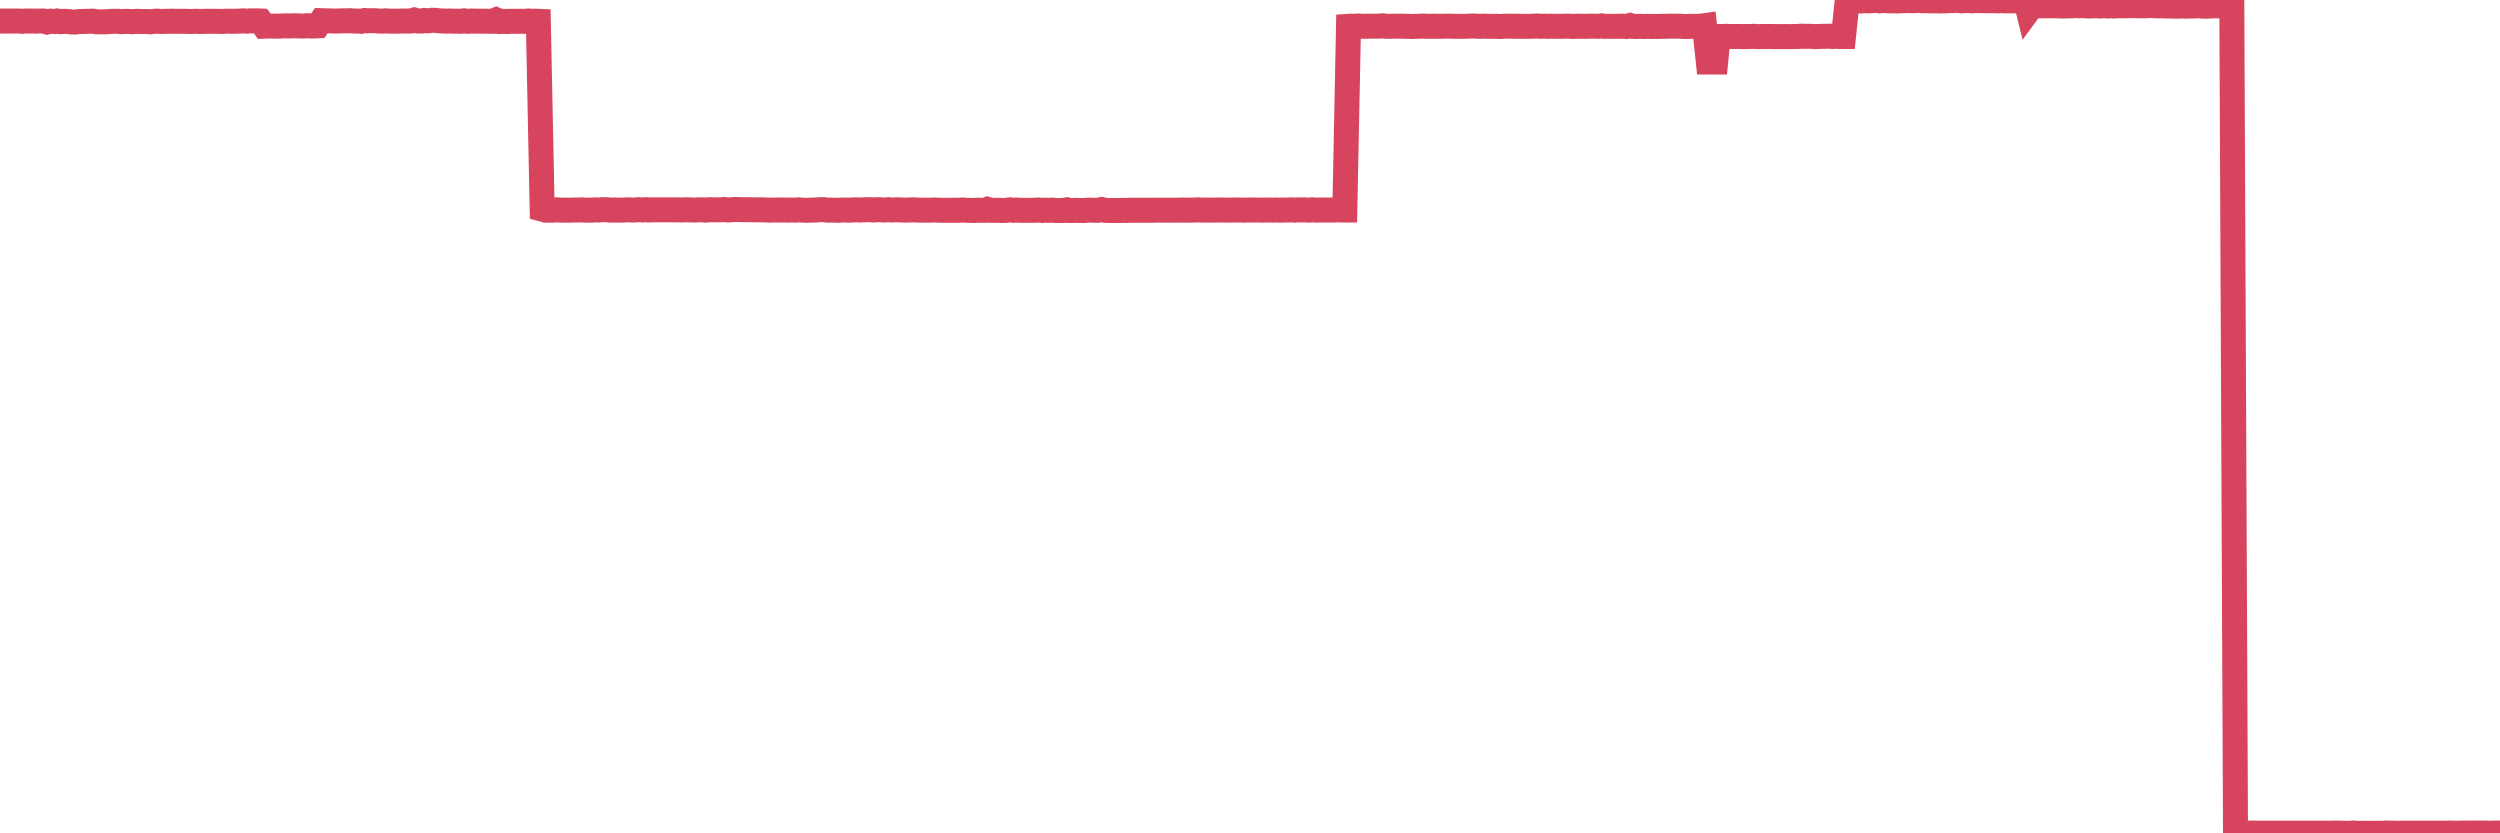 <?xml version="1.0"?><svg width="150px" height="50px" xmlns="http://www.w3.org/2000/svg" xmlns:xlink="http://www.w3.org/1999/xlink"> <polyline fill="none" stroke="#d6455d" stroke-width="1.5px" stroke-linecap="round" stroke-miterlimit="5" points="0.00,1.27 0.22,1.26 0.45,1.26 0.67,1.26 0.89,1.26 1.12,1.26 1.34,1.28 1.56,1.26 1.71,1.26 1.94,1.26 2.16,1.27 2.38,1.26 2.61,1.26 2.83,1.32 3.05,1.27 3.28,1.29 3.42,1.26 3.65,1.30 3.87,1.28 4.09,1.29 4.32,1.32 4.54,1.32 4.76,1.29 4.99,1.29 5.14,1.28 5.36,1.28 5.58,1.27 5.81,1.31 6.03,1.31 6.25,1.31 6.48,1.30 6.70,1.28 6.85,1.28 7.07,1.28 7.29,1.30 7.52,1.28 7.74,1.29 7.96,1.30 8.19,1.28 8.41,1.29 8.56,1.29 8.78,1.29 9.01,1.31 9.23,1.28 9.45,1.27 9.68,1.29 9.90,1.28 10.12,1.28 10.27,1.27 10.50,1.28 10.72,1.28 10.94,1.28 11.17,1.28 11.39,1.29 11.61,1.28 11.84,1.28 11.98,1.29 12.21,1.28 12.43,1.28 12.65,1.28 12.88,1.28 13.10,1.28 13.32,1.29 13.55,1.27 13.70,1.27 13.92,1.28 14.14,1.27 14.37,1.27 14.59,1.25 14.81,1.27 15.04,1.25 15.26,1.26 15.41,1.25 15.63,1.26 15.85,1.57 16.08,1.56 16.30,1.56 16.52,1.57 16.75,1.57 16.90,1.56 17.12,1.55 17.34,1.56 17.57,1.55 17.79,1.55 18.01,1.56 18.24,1.56 18.46,1.54 18.61,1.56 18.83,1.56 19.06,1.55 19.28,1.24 19.50,1.25 19.73,1.25 19.95,1.26 20.17,1.26 20.32,1.26 20.54,1.25 20.77,1.25 20.99,1.24 21.21,1.26 21.44,1.26 21.66,1.28 21.88,1.23 22.03,1.25 22.26,1.24 22.48,1.24 22.70,1.26 22.93,1.27 23.15,1.25 23.37,1.27 23.60,1.27 23.74,1.27 23.97,1.27 24.19,1.26 24.41,1.26 24.64,1.26 24.86,1.20 25.08,1.26 25.31,1.26 25.46,1.23 25.68,1.25 25.90,1.22 26.13,1.22 26.35,1.25 26.57,1.26 26.80,1.27 27.02,1.26 27.17,1.27 27.39,1.27 27.62,1.28 27.84,1.25 28.06,1.28 28.29,1.26 28.51,1.27 28.73,1.27 28.88,1.27 29.10,1.27 29.33,1.28 29.55,1.28 29.77,1.19 30.00,1.29 30.22,1.28 30.44,1.29 30.59,1.28 30.82,1.28 31.04,1.28 31.26,1.28 31.49,1.28 31.71,1.26 31.93,1.28 32.08,1.27 32.30,1.28 32.53,12.55 32.75,12.61 32.97,12.61 33.20,12.61 33.42,12.59 33.64,12.61 33.79,12.61 34.02,12.61 34.24,12.61 34.46,12.60 34.69,12.60 34.91,12.59 35.13,12.61 35.36,12.61 35.51,12.61 35.73,12.59 35.95,12.60 36.18,12.58 36.40,12.58 36.62,12.61 36.85,12.60 37.07,12.61 37.22,12.61 37.44,12.60 37.66,12.59 37.89,12.60 38.11,12.60 38.33,12.58 38.56,12.60 38.78,12.58 38.93,12.60 39.15,12.59 39.38,12.59 39.60,12.59 39.82,12.59 40.05,12.59 40.27,12.59 40.49,12.59 40.64,12.59 40.86,12.60 41.09,12.59 41.31,12.59 41.53,12.60 41.76,12.60 41.98,12.59 42.20,12.59 42.35,12.61 42.58,12.58 42.80,12.59 43.02,12.59 43.25,12.59 43.47,12.57 43.69,12.60 43.92,12.58 44.07,12.57 44.29,12.57 44.51,12.58 44.74,12.58 44.96,12.58 45.18,12.59 45.41,12.59 45.63,12.59 45.78,12.59 46.00,12.60 46.22,12.61 46.45,12.60 46.67,12.60 46.89,12.60 47.12,12.60 47.34,12.61 47.49,12.60 47.71,12.61 47.94,12.59 48.16,12.61 48.38,12.62 48.61,12.61 48.83,12.60 48.98,12.60 49.20,12.58 49.42,12.58 49.65,12.61 49.87,12.61 50.09,12.61 50.32,12.62 50.54,12.60 50.69,12.60 50.91,12.61 51.14,12.60 51.36,12.59 51.58,12.60 51.81,12.59 52.03,12.58 52.25,12.58 52.40,12.60 52.63,12.58 52.85,12.59 53.07,12.60 53.30,12.58 53.52,12.60 53.74,12.59 53.97,12.59 54.11,12.60 54.34,12.61 54.56,12.60 54.78,12.59 55.01,12.60 55.23,12.61 55.45,12.61 55.68,12.61 55.83,12.61 56.05,12.60 56.27,12.61 56.50,12.62 56.72,12.62 56.94,12.62 57.17,12.61 57.39,12.62 57.54,12.62 57.76,12.60 57.98,12.62 58.21,12.62 58.43,12.63 58.65,12.61 58.88,12.62 59.10,12.62 59.25,12.56 59.47,12.62 59.70,12.62 59.92,12.62 60.14,12.63 60.37,12.62 60.59,12.59 60.81,12.62 60.96,12.60 61.19,12.62 61.41,12.62 61.63,12.62 61.86,12.62 62.08,12.62 62.30,12.60 62.53,12.63 62.67,12.61 62.90,12.62 63.12,12.61 63.34,12.63 63.57,12.63 63.79,12.63 64.01,12.59 64.16,12.63 64.39,12.63 64.61,12.62 64.83,12.63 65.06,12.63 65.28,12.61 65.50,12.61 65.73,12.62 65.87,12.62 66.10,12.57 66.32,12.62 66.54,12.63 66.77,12.63 66.99,12.63 67.21,12.63 67.44,12.62 67.59,12.63 67.81,12.61 68.03,12.62 68.26,12.62 68.48,12.61 68.70,12.62 68.93,12.61 69.15,12.62 69.30,12.61 69.52,12.61 69.75,12.61 69.97,12.61 70.19,12.61 70.42,12.61 70.64,12.61 70.86,12.61 71.01,12.60 71.23,12.61 71.46,12.61 71.68,12.60 71.90,12.59 72.13,12.61 72.35,12.60 72.57,12.61 72.72,12.61 72.95,12.60 73.17,12.60 73.39,12.60 73.62,12.61 73.84,12.60 74.06,12.60 74.29,12.60 74.43,12.60 74.66,12.61 74.88,12.60 75.10,12.60 75.33,12.60 75.55,12.60 75.77,12.61 76.00,12.60 76.15,12.60 76.37,12.61 76.59,12.60 76.82,12.61 77.04,12.60 77.26,12.60 77.49,12.59 77.71,12.61 77.86,12.59 78.08,12.60 78.31,12.59 78.53,12.61 78.75,12.59 78.98,12.61 79.20,12.60 79.42,12.60 79.57,12.60 79.79,12.60 80.02,12.60 80.24,12.59 80.46,12.60 80.69,12.60 80.91,1.58 81.06,1.57 81.28,1.58 81.51,1.56 81.73,1.58 81.95,1.58 82.18,1.57 82.40,1.57 82.62,1.57 82.77,1.57 82.99,1.55 83.22,1.58 83.44,1.58 83.66,1.57 83.89,1.57 84.11,1.57 84.33,1.58 84.48,1.58 84.71,1.59 84.93,1.58 85.15,1.58 85.38,1.56 85.60,1.58 85.82,1.58 86.05,1.57 86.20,1.58 86.42,1.58 86.64,1.57 86.87,1.57 87.09,1.57 87.31,1.58 87.54,1.58 87.76,1.58 87.91,1.58 88.13,1.57 88.35,1.56 88.58,1.57 88.80,1.58 89.02,1.57 89.25,1.58 89.47,1.58 89.62,1.58 89.84,1.58 90.07,1.59 90.29,1.57 90.51,1.57 90.74,1.57 90.96,1.58 91.18,1.58 91.33,1.58 91.55,1.58 91.78,1.58 92.00,1.57 92.22,1.56 92.45,1.58 92.67,1.57 92.89,1.58 93.04,1.57 93.27,1.58 93.49,1.58 93.71,1.58 93.94,1.57 94.16,1.57 94.38,1.59 94.61,1.57 94.76,1.58 94.98,1.58 95.20,1.58 95.43,1.57 95.65,1.57 95.87,1.58 96.10,1.55 96.24,1.58 96.47,1.58 96.69,1.58 96.91,1.58 97.14,1.58 97.36,1.57 97.58,1.59 97.81,1.53 97.96,1.58 98.18,1.59 98.40,1.58 98.63,1.59 98.85,1.58 99.07,1.59 99.30,1.58 99.52,1.59 99.67,1.58 99.89,1.58 100.11,1.57 100.34,1.57 100.56,1.57 100.78,1.57 101.01,1.59 101.23,1.59 101.38,1.58 101.60,1.58 101.83,1.58 102.05,1.57 102.27,1.54 102.50,3.72 102.72,3.72 102.94,3.72 103.09,2.19 103.32,2.19 103.54,2.18 103.76,2.19 103.99,2.19 104.21,2.19 104.43,2.19 104.66,2.20 104.80,2.19 105.03,2.19 105.25,2.18 105.47,2.20 105.70,2.19 105.92,2.19 106.14,2.19 106.37,2.19 106.52,2.20 106.74,2.19 106.96,2.20 107.19,2.19 107.41,2.20 107.63,2.19 107.86,2.19 108.08,2.17 108.23,2.18 108.45,2.18 108.67,2.18 108.90,2.20 109.12,2.19 109.34,2.18 109.57,2.18 109.79,2.17 109.94,2.19 110.16,2.18 110.39,2.19 110.61,2.19 110.83,0.05 111.06,0.05 111.28,0.04 111.50,0.05 111.65,0.06 111.88,0.04 112.10,0.05 112.32,0.04 112.55,0.02 112.77,0.05 112.99,0.03 113.14,0.04 113.36,0.05 113.59,0.05 113.81,0.06 114.03,0.04 114.26,0.04 114.48,0.03 114.70,0.04 114.85,0.04 115.08,0.02 115.30,0.04 115.52,0.04 115.75,0.05 115.97,0.05 116.19,0.05 116.42,0.06 116.56,0.05 116.79,0.05 117.01,0.03 117.23,0.03 117.46,0.02 117.68,0.05 117.90,0.04 118.13,0.03 118.28,0.05 118.50,0.04 118.72,0.03 118.95,0.04 119.17,0.04 119.39,0.04 119.62,0.04 119.84,0.05 119.99,0.00 120.21,0.05 120.44,0.05 120.66,0.05 120.88,0.05 121.11,0.05 121.33,0.04 121.55,0.04 121.70,0.65 121.92,0.35 122.15,0.35 122.37,0.35 122.59,0.35 122.82,0.35 123.04,0.34 123.26,0.35 123.41,0.35 123.64,0.36 123.86,0.36 124.08,0.35 124.31,0.35 124.53,0.32 124.75,0.35 124.98,0.33 125.12,0.35 125.35,0.36 125.57,0.35 125.79,0.35 126.02,0.36 126.24,0.34 126.46,0.36 126.69,0.31 126.84,0.36 127.06,0.35 127.28,0.34 127.51,0.35 127.73,0.34 127.95,0.34 128.18,0.34 128.33,0.35 128.55,0.34 128.77,0.35 129.00,0.33 129.22,0.34 129.44,0.35 129.67,0.35 129.89,0.35 130.04,0.36 130.26,0.36 130.48,0.37 130.71,0.37 130.93,0.36 131.15,0.37 131.38,0.36 131.60,0.36 131.75,0.35 131.97,0.35 132.20,0.37 132.42,0.37 132.64,0.36 132.87,0.35 133.09,0.35 133.31,0.37 133.46,0.36 133.68,0.38 133.91,0.37 134.13,49.99 134.35,49.98 134.58,49.99 134.80,49.99 135.02,49.99 135.17,49.98 135.40,49.99 135.62,49.99 135.84,49.99 136.07,49.99 136.29,49.99 136.51,49.99 136.74,49.99 136.89,49.99 137.11,49.99 137.33,49.99 137.56,49.99 137.78,49.99 138.00,49.99 138.23,49.99 138.45,49.99 138.60,49.99 138.82,49.99 139.04,49.99 139.27,49.99 139.49,49.99 139.71,49.99 139.94,49.99 140.16,49.98 140.31,49.99 140.53,49.99 140.76,50.00 140.98,50.00 141.20,49.98 141.43,50.00 141.65,50.00 141.87,50.00 142.02,50.00 142.24,50.00 142.47,50.00 142.69,50.00 142.91,50.00 143.14,49.98 143.36,49.99 143.58,49.99 143.73,49.99 143.96,50.00 144.18,49.99 144.40,49.99 144.63,49.99 144.85,49.99 145.07,49.99 145.22,49.99 145.45,49.99 145.67,49.99 145.89,49.99 146.12,49.99 146.34,49.99 146.56,49.99 146.79,49.99 146.93,49.98 147.16,49.99 147.38,49.99 147.60,49.99 147.83,49.98 148.05,49.99 148.27,49.98 148.50,49.98 148.65,49.98 148.87,49.98 149.09,49.98 149.32,49.99 149.54,49.99 149.76,49.98 150.00,49.98 "/></svg>